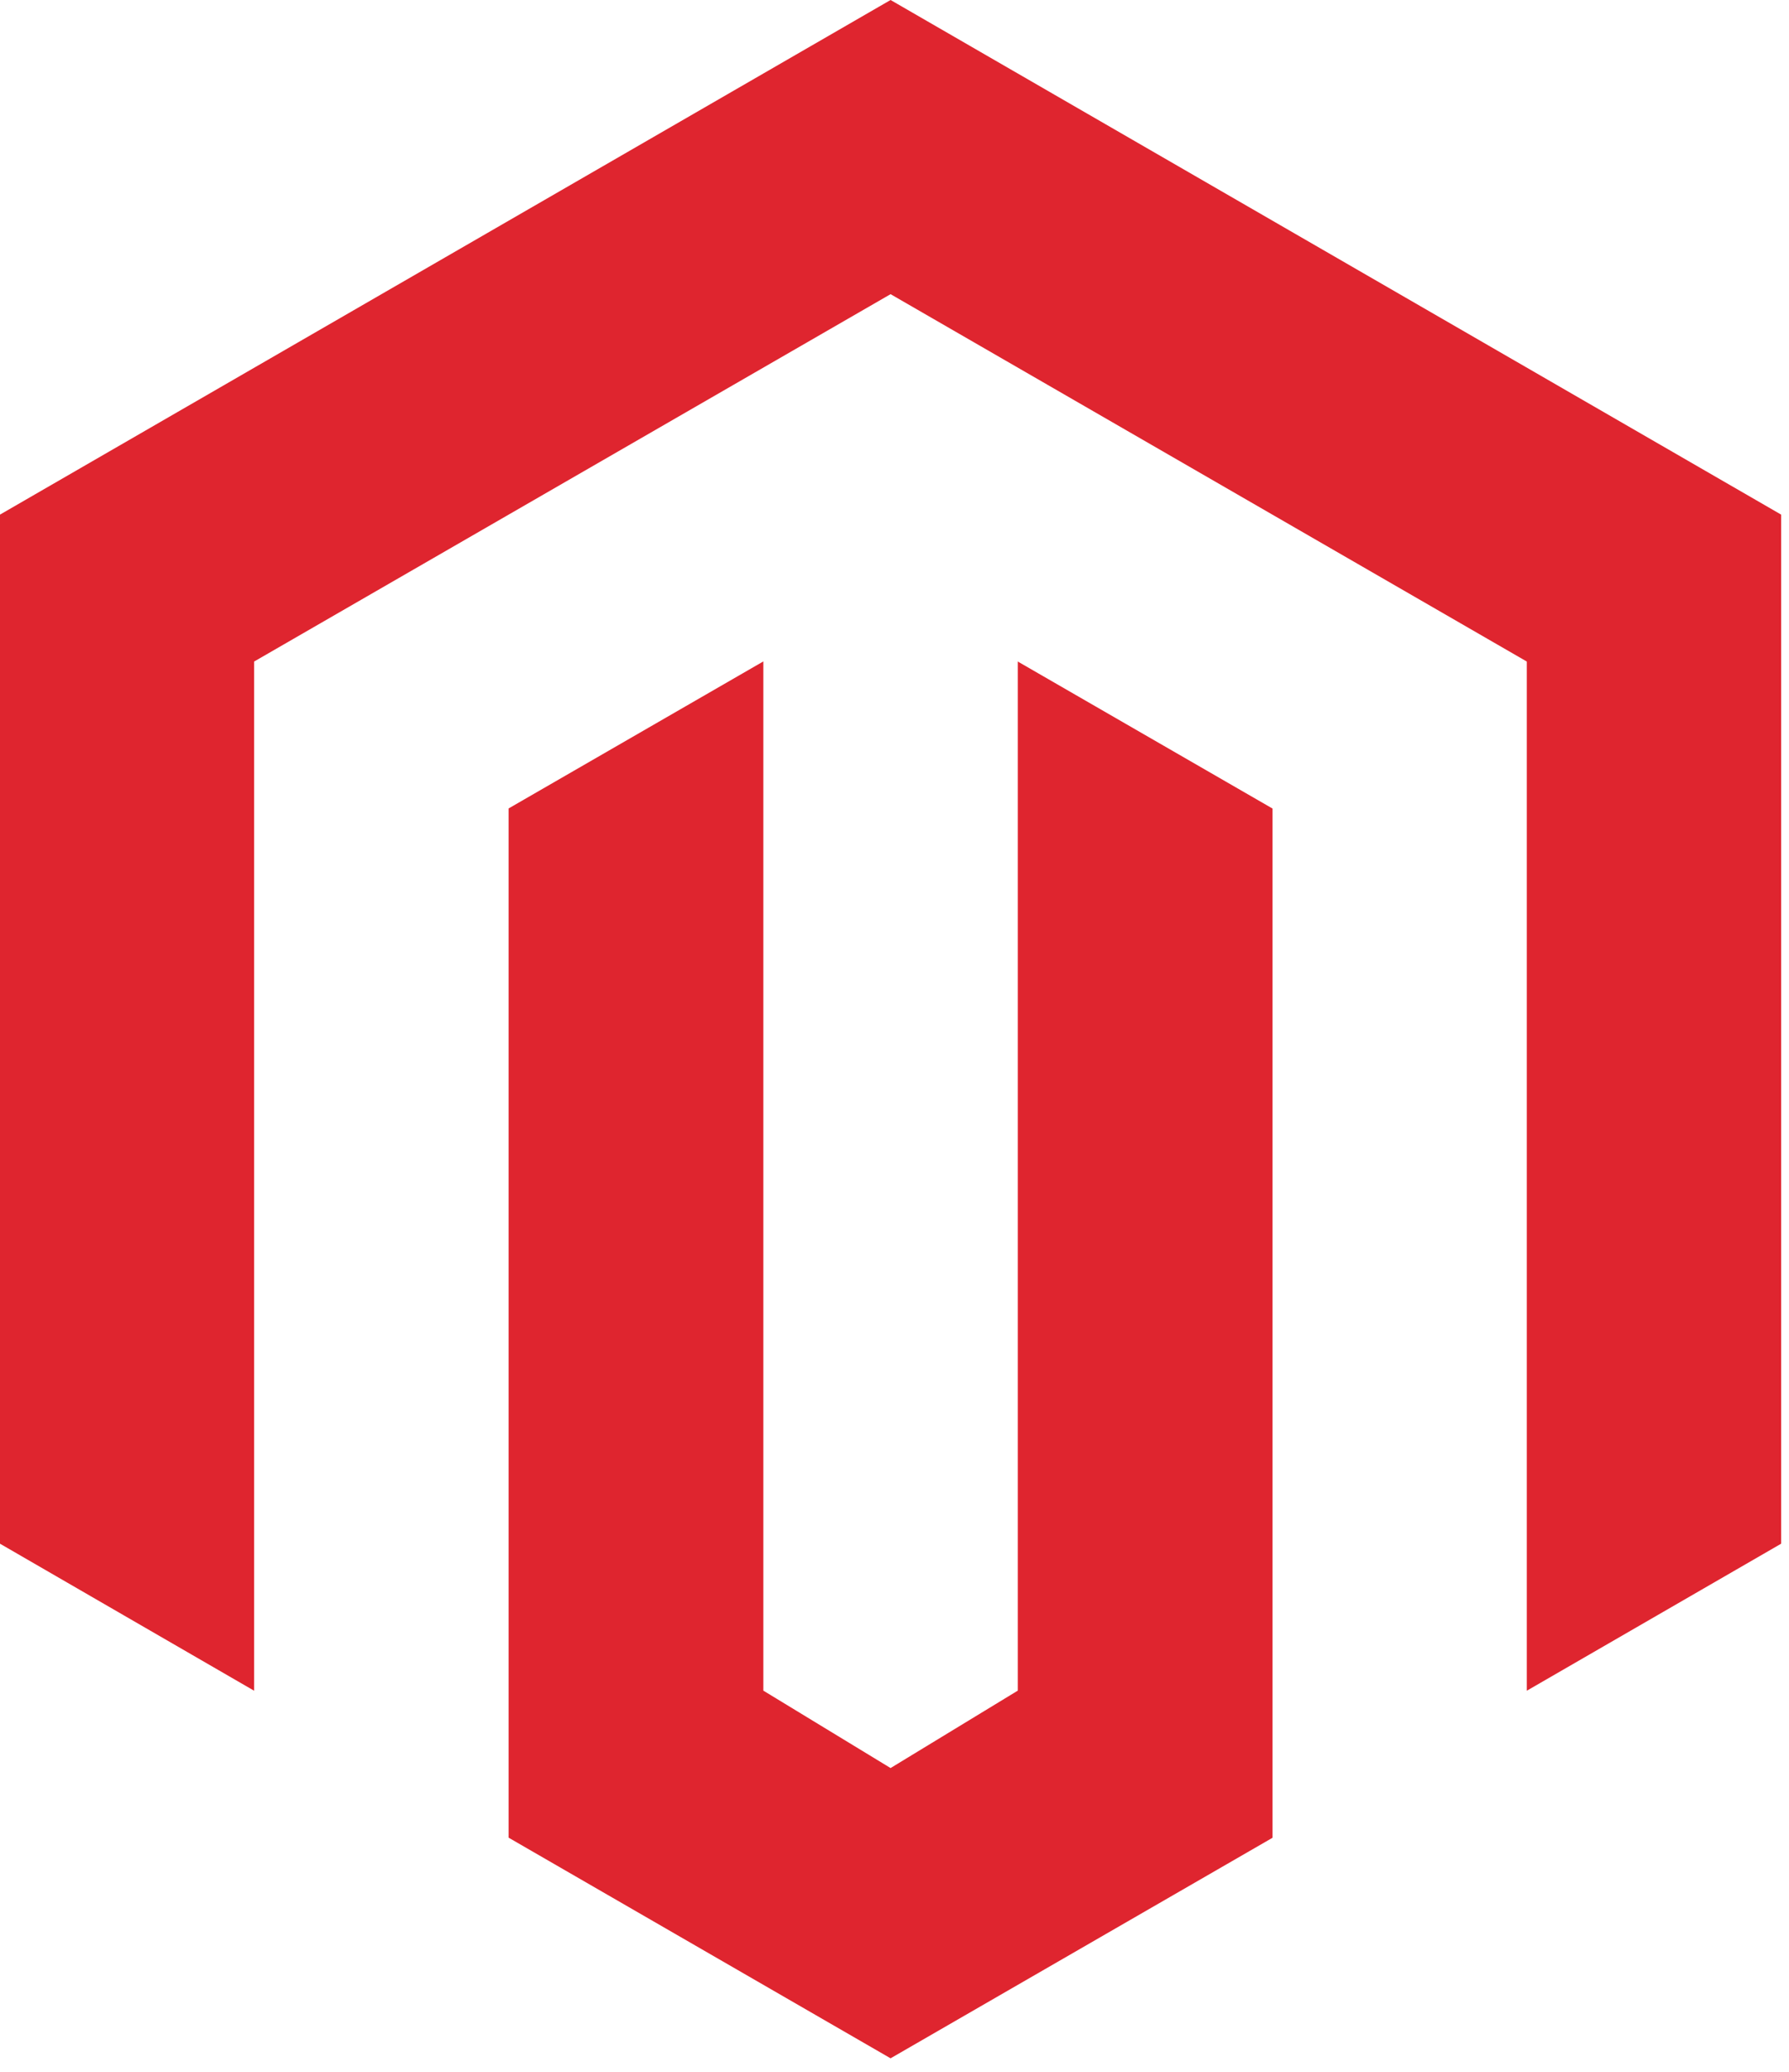 <svg width="127" height="147" viewBox="0 0 127 147" fill="none" xmlns="http://www.w3.org/2000/svg">
<path d="M63.221 146.044L36.104 130.388V57.363L54.189 46.93V119.956L63.221 125.449L72.252 119.956V46.938L90.337 57.37V130.395L63.221 146.044ZM126.441 36.513V109.531L108.386 119.963V46.938L63.221 20.872L18.041 46.938V119.963L0 109.531V36.513L63.221 0L126.441 36.513Z" fill="#DF252F"/>
</svg>
